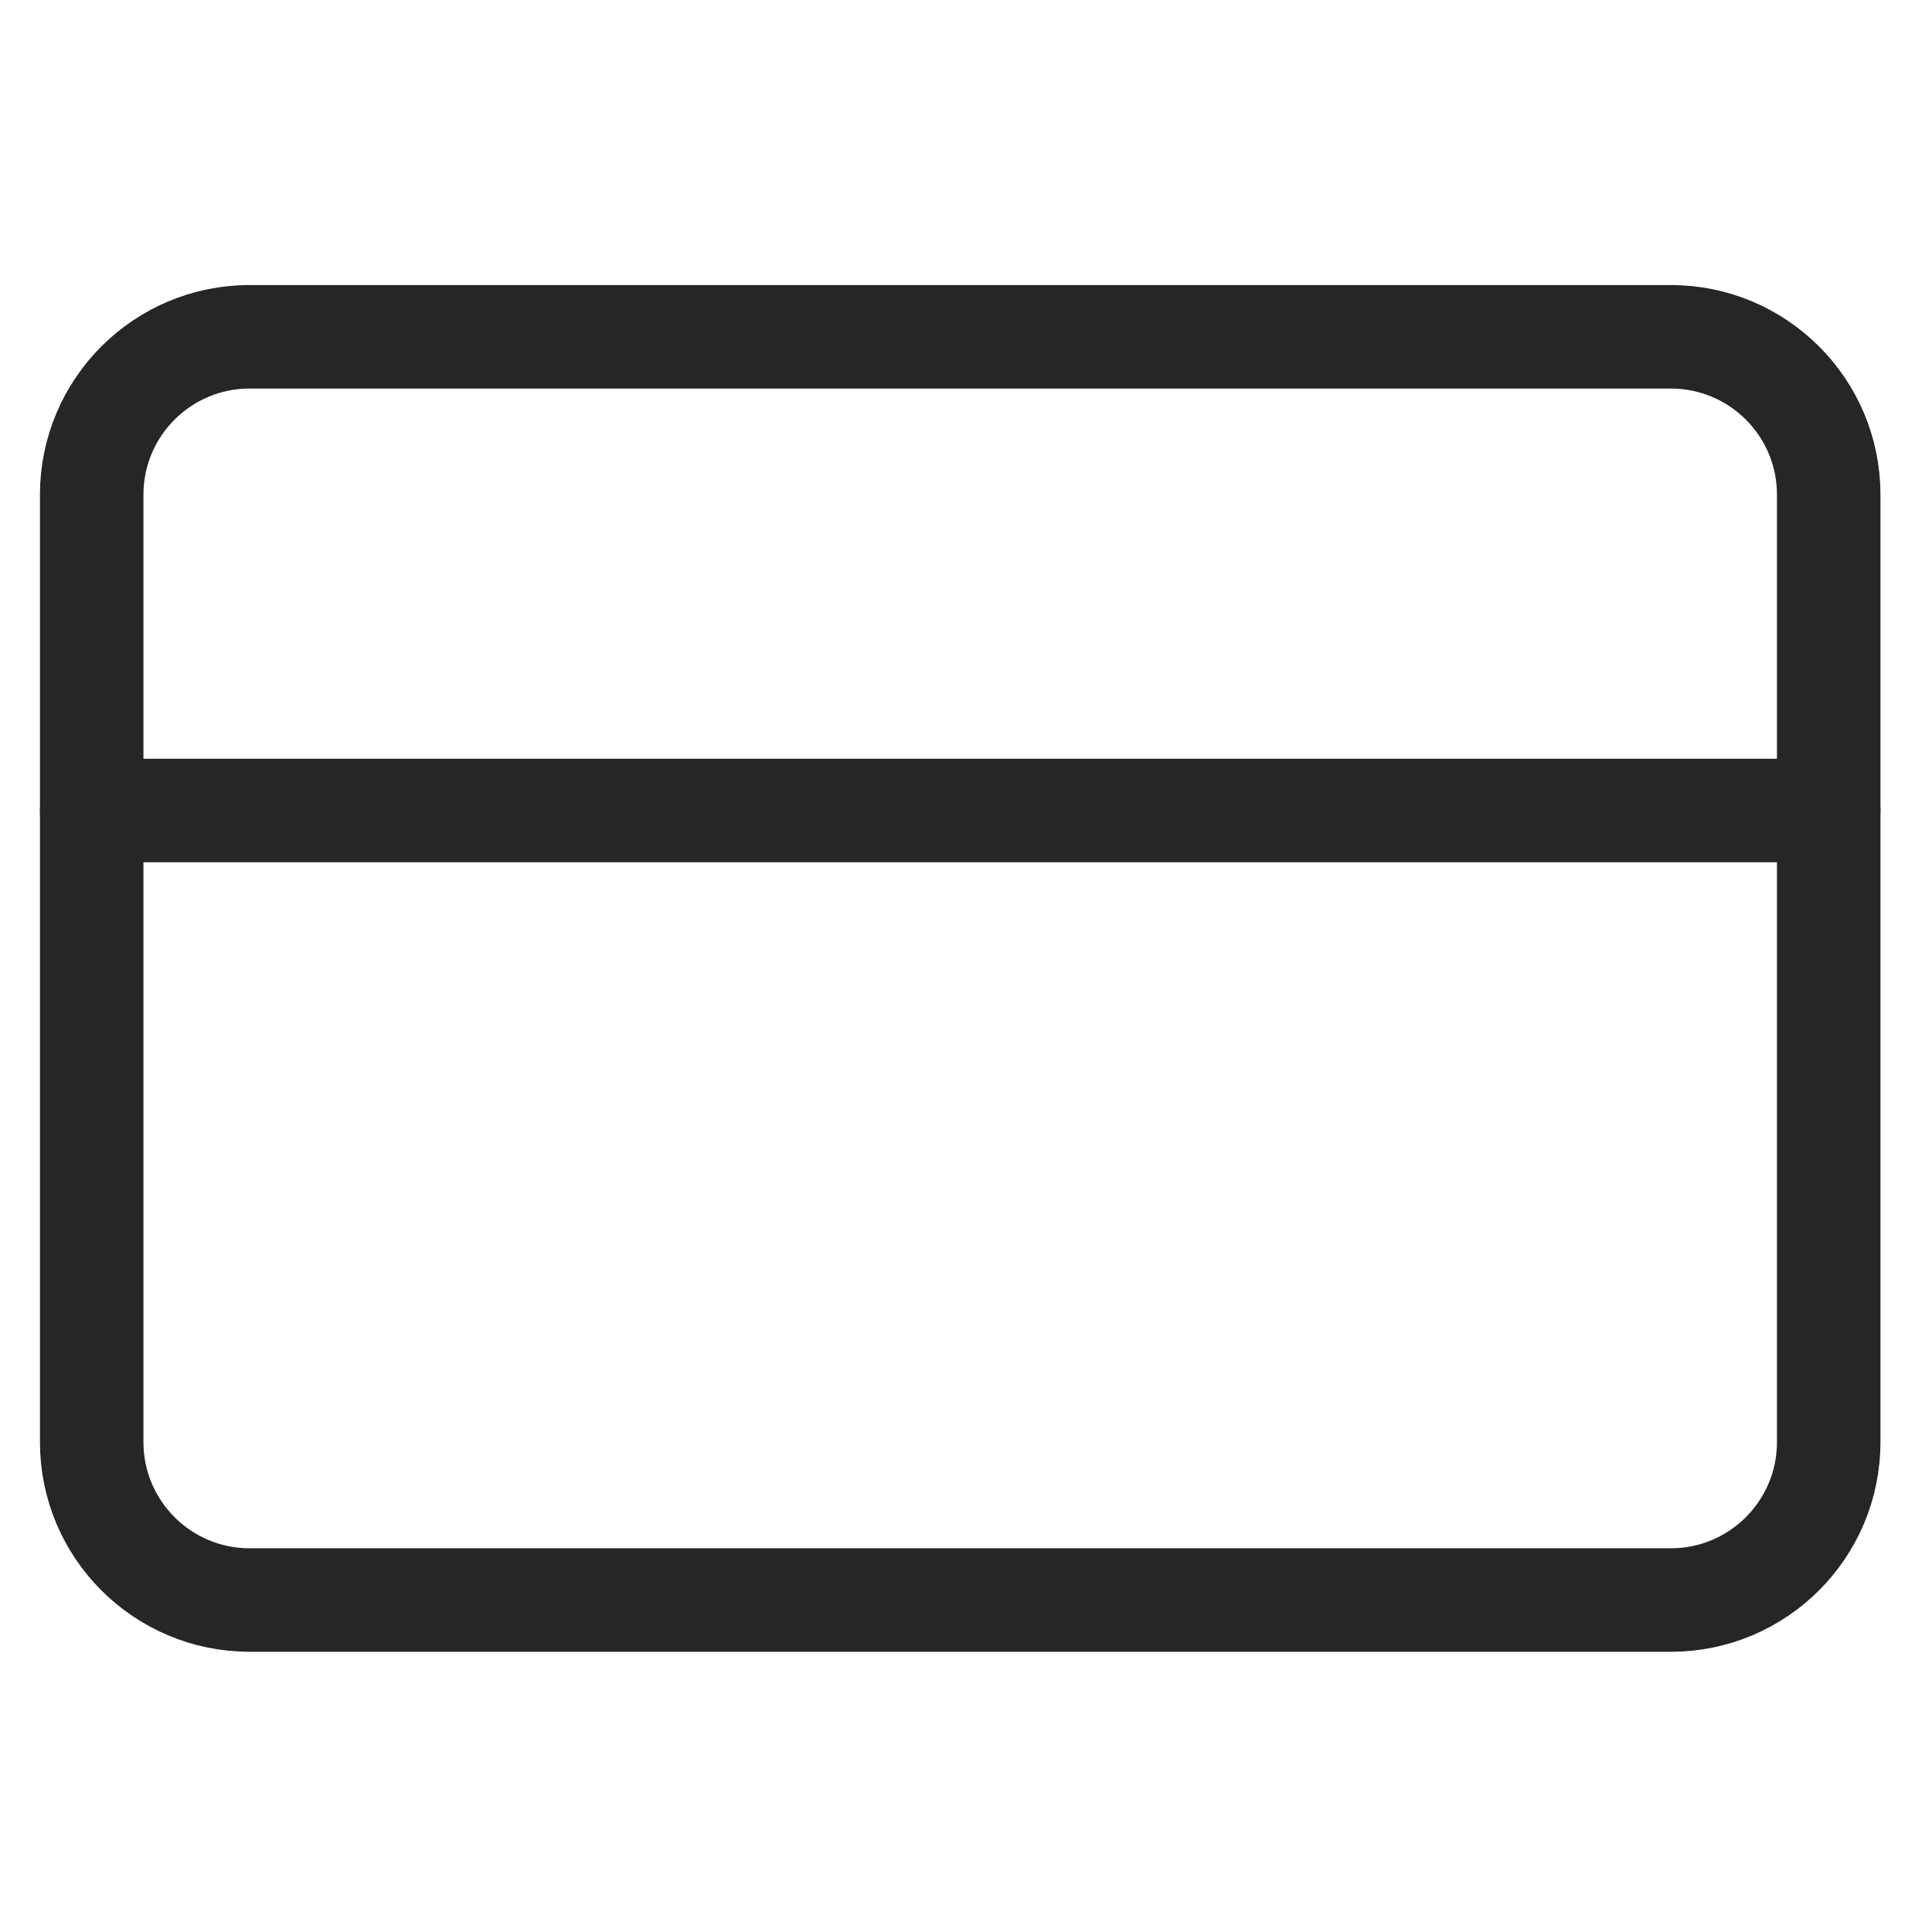<svg width="28" height="28" viewBox="0 0 28 28" fill="none" xmlns="http://www.w3.org/2000/svg">
<g clip-path="url(#clip0_5152_19719)">
<path d="M24.214 4.881H3.618C2.354 4.881 1.329 5.905 1.329 7.169V20.9C1.329 22.164 2.354 23.189 3.618 23.189H24.214C25.478 23.189 26.503 22.164 26.503 20.9V7.169C26.503 5.905 25.478 4.881 24.214 4.881Z" stroke="#262626" stroke-width="1.5" stroke-linecap="round" stroke-linejoin="round"/>
<path d="M1.329 11.746H26.503" stroke="#262626" stroke-width="1.5" stroke-linecap="round" stroke-linejoin="round"/>
</g>
<defs>
<clipPath id="clip0_5152_19719">
<rect width="27.462" height="27.462" fill="white" transform="translate(0.186 0.303)"/>
</clipPath>
</defs>
</svg>
